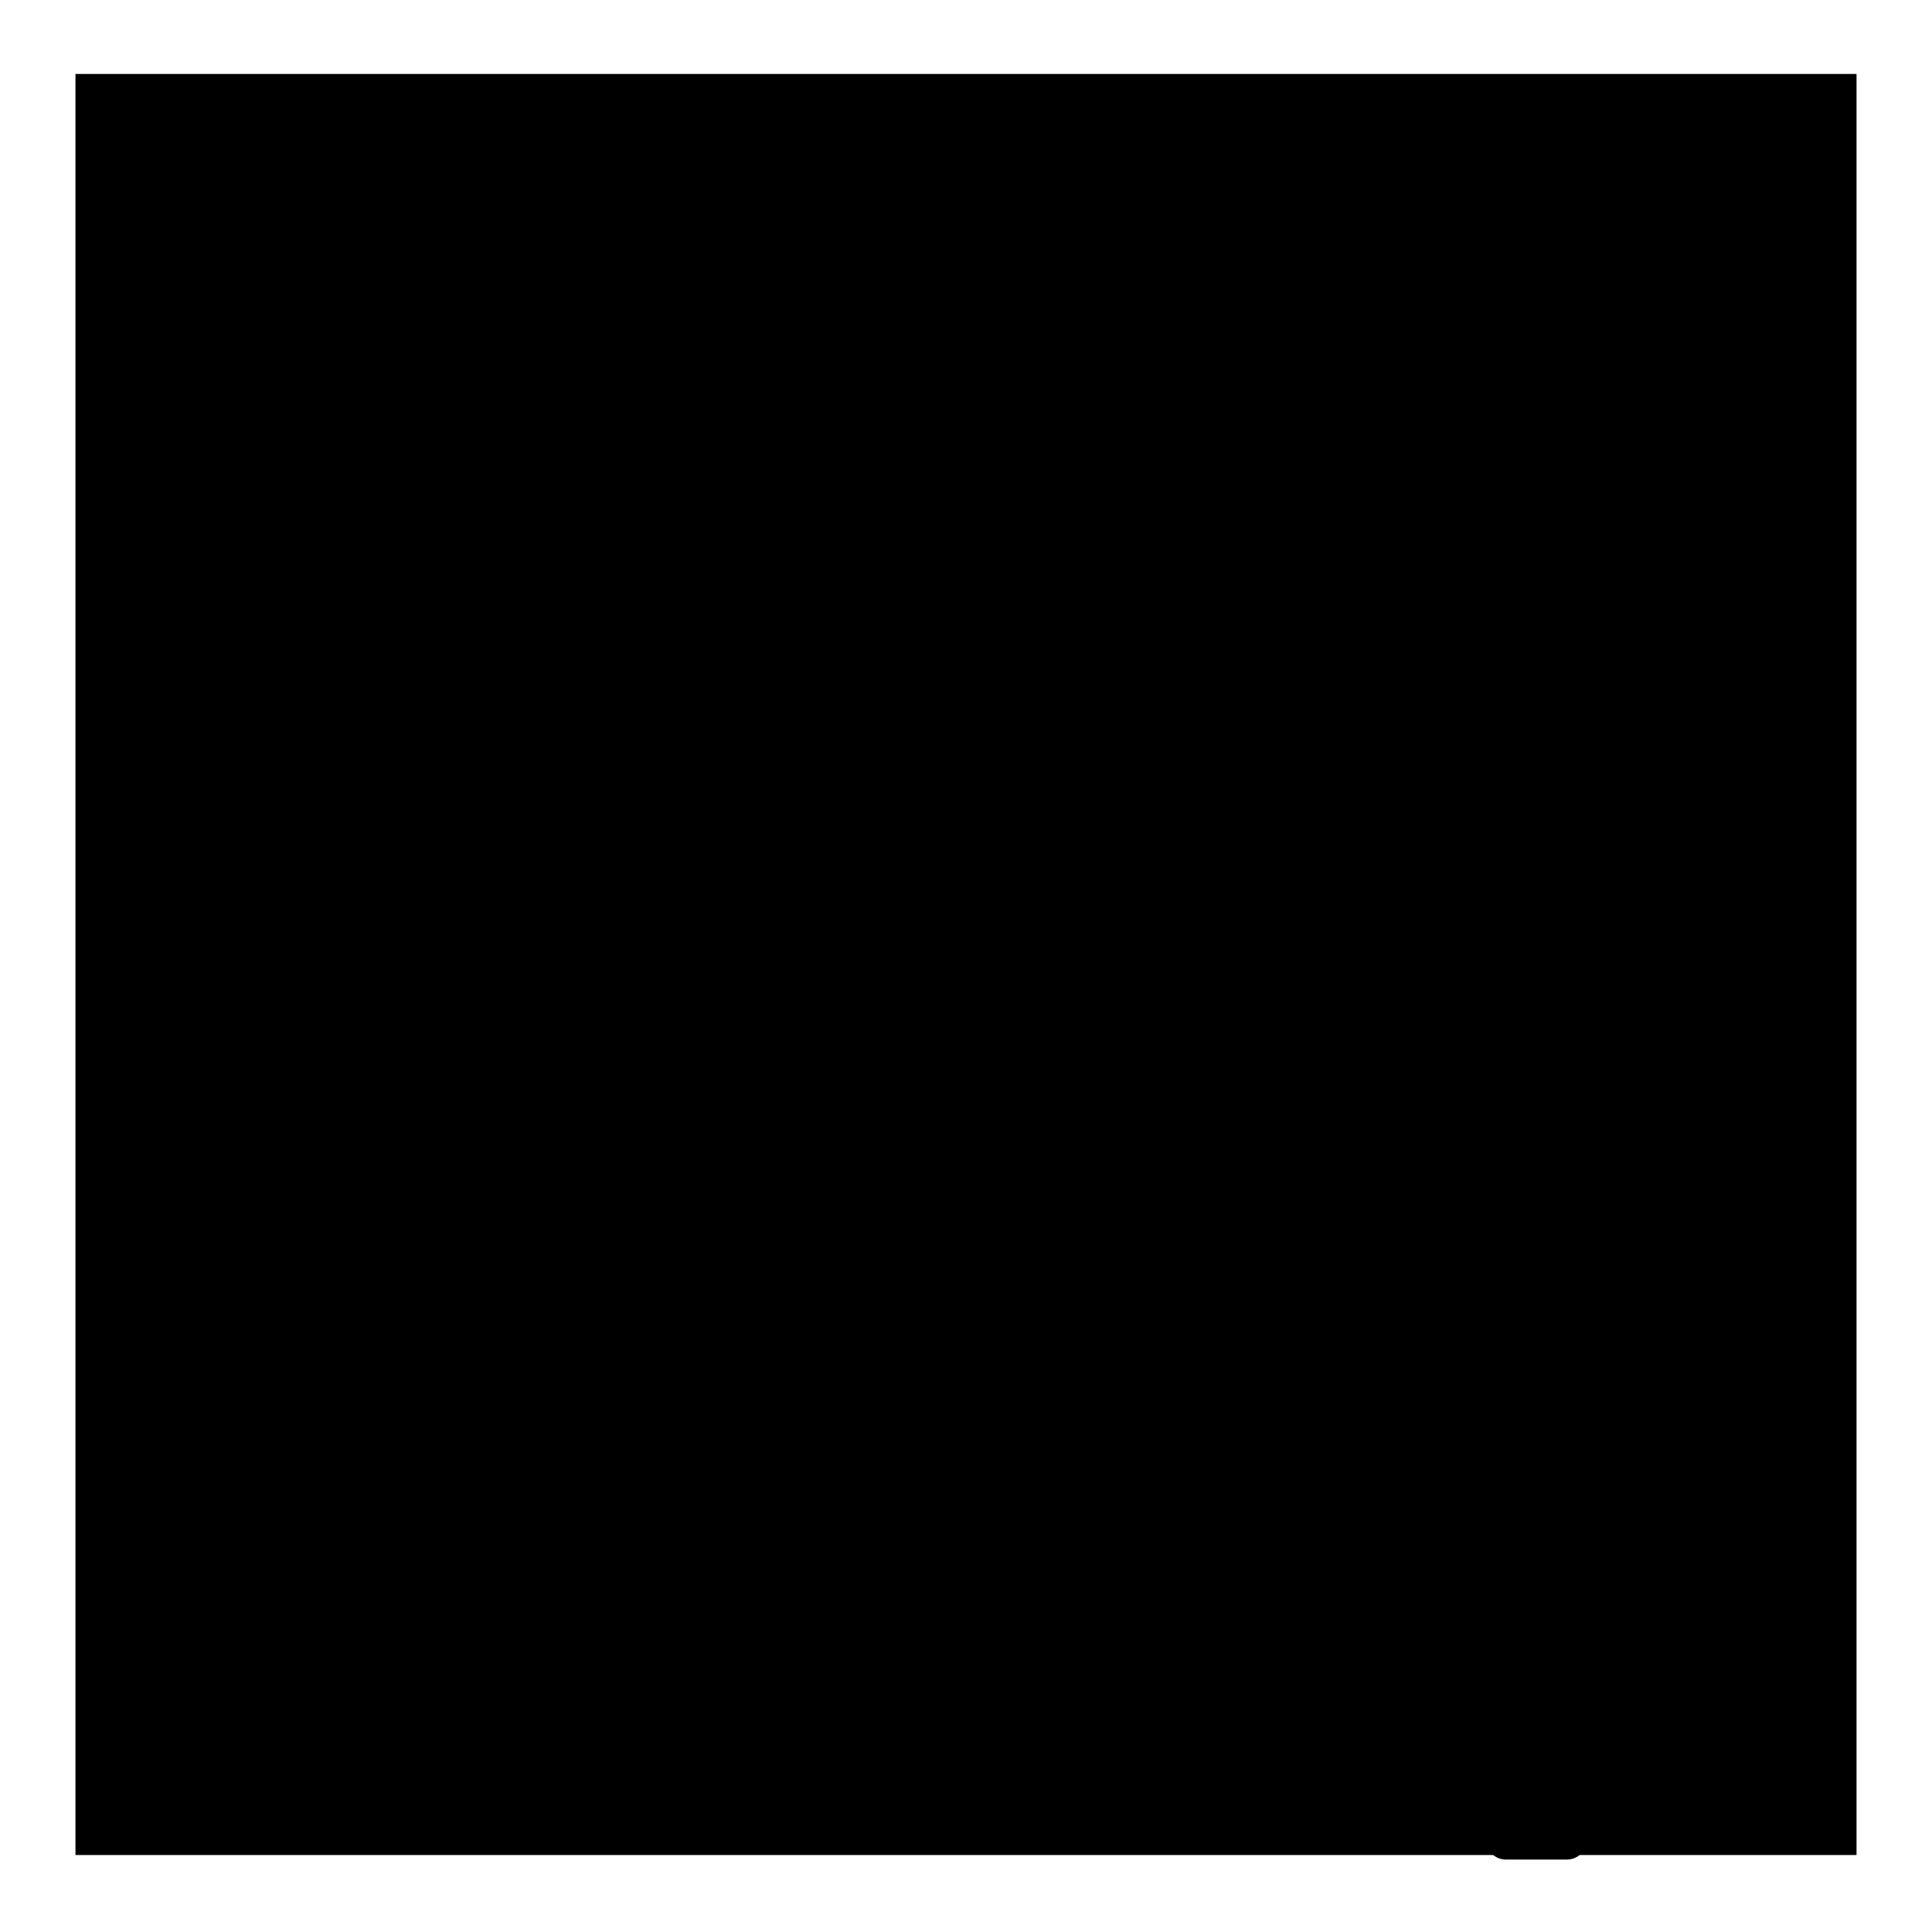 <?xml version="1.0" encoding="utf-8"?>
<!-- Svg Vector Icons : http://www.onlinewebfonts.com/icon -->
<!DOCTYPE svg PUBLIC "-//W3C//DTD SVG 1.1//EN" "http://www.w3.org/Graphics/SVG/1.1/DTD/svg11.dtd">
<svg version="1.1" xmlns="http://www.w3.org/2000/svg" xmlns:xlink="http://www.w3.org/1999/xlink" x="0px" y="0px" viewBox="0 0 256 256" enable-background="new 0 0 256 256" xml:space="preserve">
<g><g><path fill="#000000" d="M10,9.8h236v236H10V9.8L10,9.8z"/><path fill="#000000" d="M225.7,148.3c-2.3-14.9-12.5-23.2-25-29.6c-3.1-1.6-5.1-1.1-8,1.1c-29.9,22.4-42,33.8-78.7,68.4c-5.3,5-13.2,6.9-20.1,7.6c-8.5,0.8-17,0.7-25.3,2.3c-15.2,2.8-25.7,12.9-34.7,24.8c-2.5,3.3-3.8,5.7-4,7.6h0c0,0-6.1,13.3,42.8,14.7H128c0,0,1.6,0.5,5-3.4c0.5-0.5,0.9-1.1,1.4-1.7c0.2-0.3,0.4-0.6,0.7-0.9c0,0,0.1-0.1,0.1-0.2c0,0,0-0.1,0.1-0.1c5.9-8.4,11.7-17,18.6-24.3c8.3-8.7,18.6-14.9,30.8-17.4c5.5-1.1,6.5-0.3,7.8,5.2c0.2,0.9,0.2,1.8,0.4,2.7c1.4,10.9,2.8,23.8,3.7,34.7c0,0.4,0.1,0.7,0.1,1.1l0.3,3.2c0.1,1.3,1.2,2.3,2.5,2.3h8.1c1.4,0,2.5-1,2.6-2.4l0.4-3.9c1.4-15.4,3.4-32.5,4.8-47.7c0.7-6.8,1.7-13.2,5.3-19.4C224.9,165.3,227.1,157,225.7,148.3z M62.3,230.4c-8.2-7.1-8.3-8.6-0.9-15.5c0.9-0.8,1.8-1.6,2.8-2.3c8.1-4.8,12.5-4,17.6,4.5C73.8,220.4,68.6,224.7,62.3,230.4z"/></g></g>
</svg>